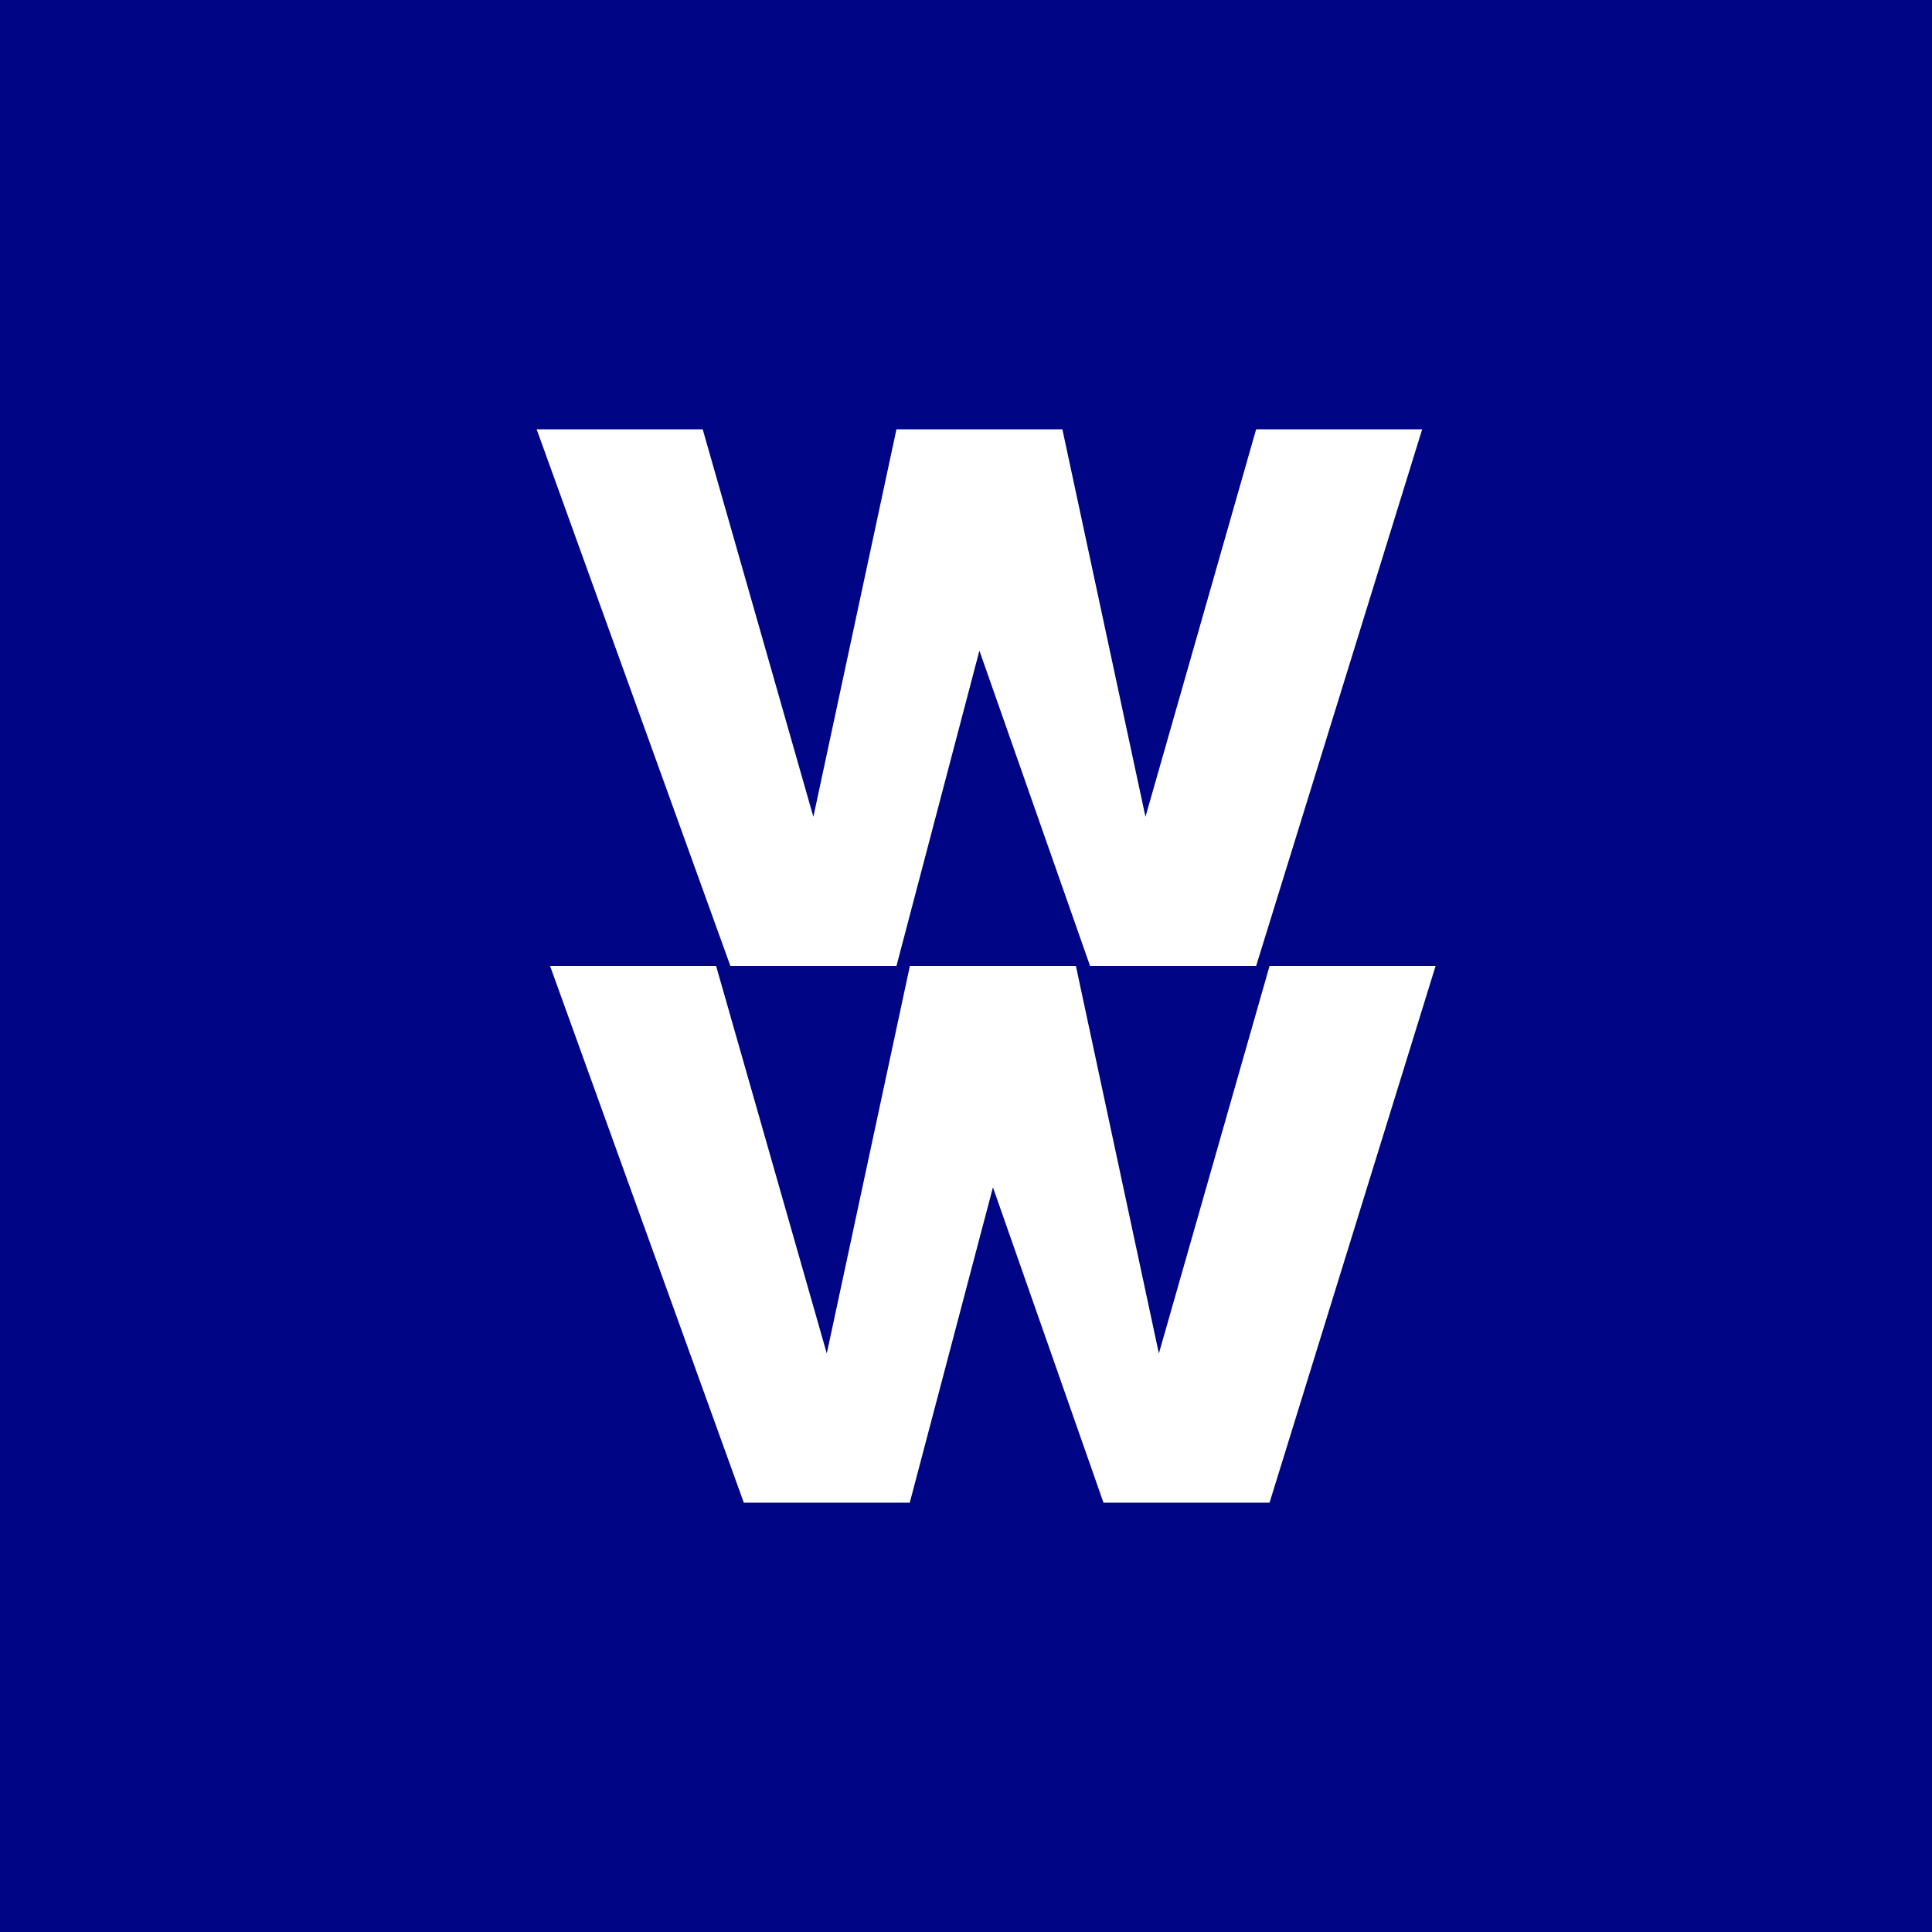 <svg xmlns="http://www.w3.org/2000/svg" width="18" height="18"><path fill="#000585" d="M0 0h18v18H0z"/><path fill="#fff" d="M6.805 9 5 4h1.547l1.031 3.61L8.352 4h1.546l.774 3.61L11.703 4h1.547l-1.547 5h-1.547L9.125 6.062 8.352 9zm.125 5L5.125 9h1.547l1.031 3.61L8.477 9h1.547l.773 3.61L11.828 9h1.547l-1.547 5h-1.547l-1.03-2.938L8.476 14z"/></svg>